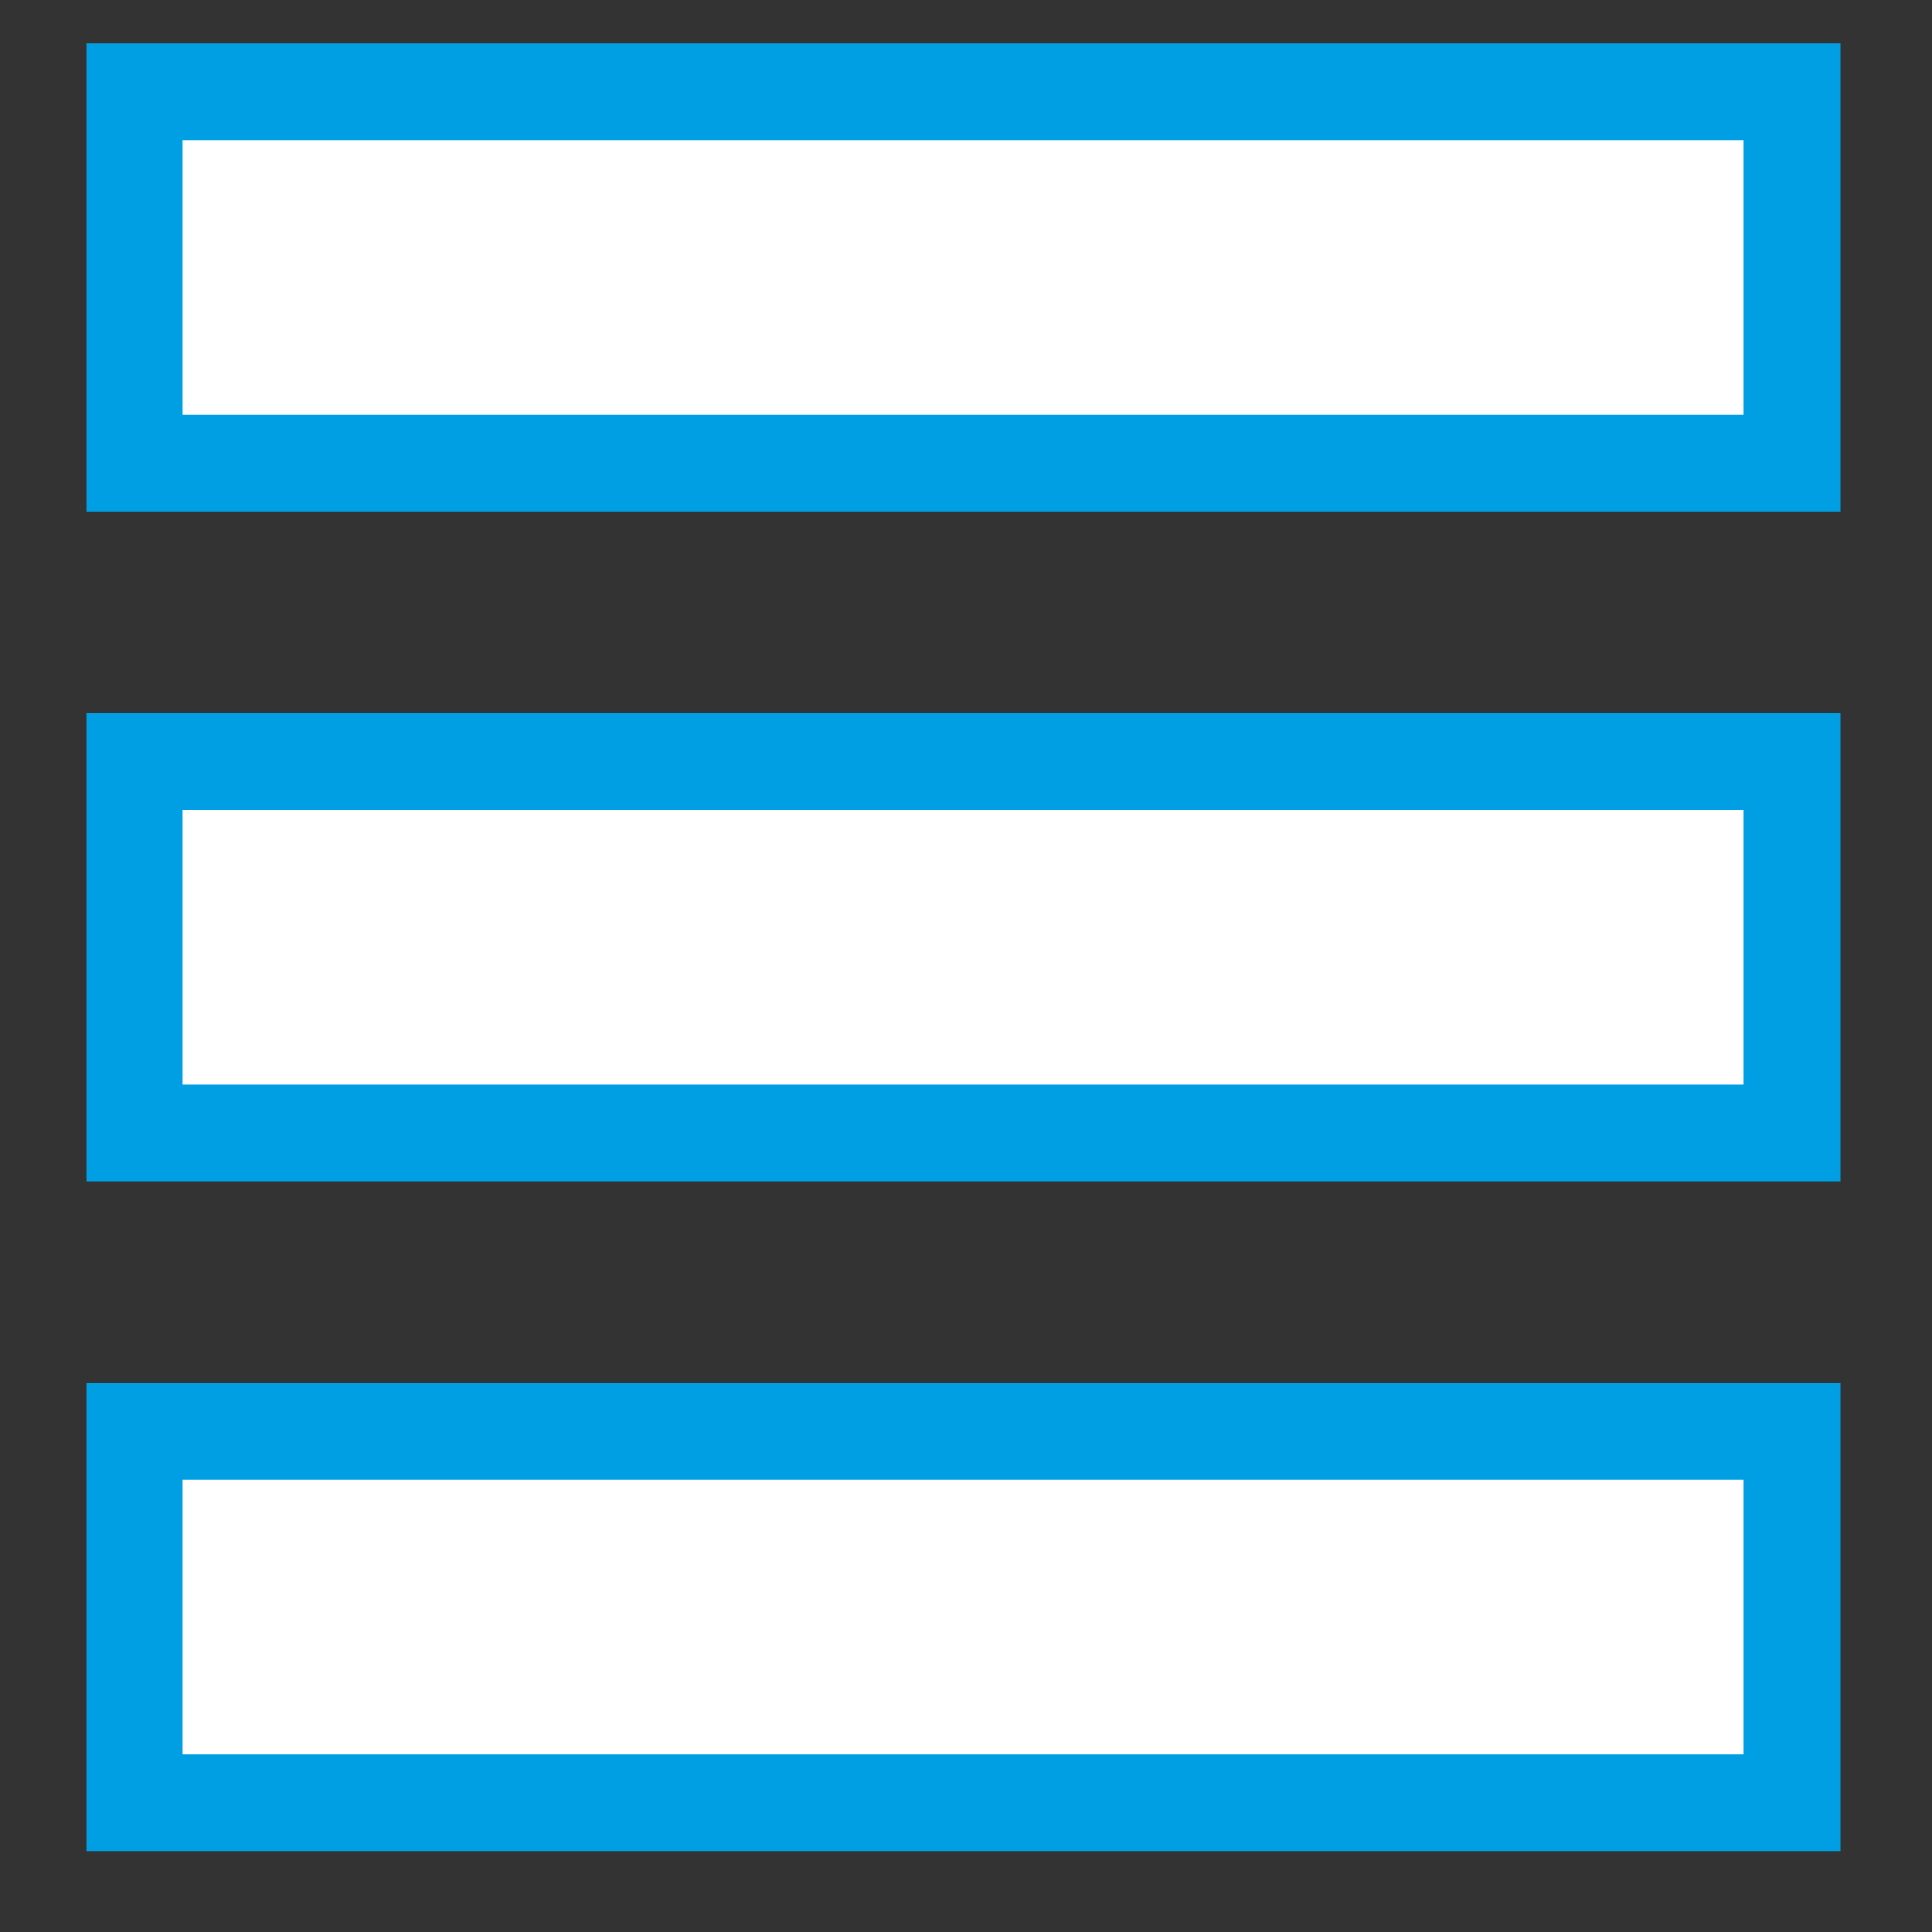 <svg width="20" height="20" viewBox="0 0 20 20" fill="none" xmlns="http://www.w3.org/2000/svg">
<rect x="0" y="0" width="20" height="20" fill="#333333" stroke="none"/>
<rect x="1.392" y="14.818" width="17.16" height="3.844" fill="white" stroke="#009FE3"/>
<rect x="1.392" y="7.884" width="17.16" height="3.844" fill="white" stroke="#009FE3"/>
<rect x="1.392" y="0.95" width="17.16" height="3.844" fill="white" stroke="#009FE3"/>
</svg>

